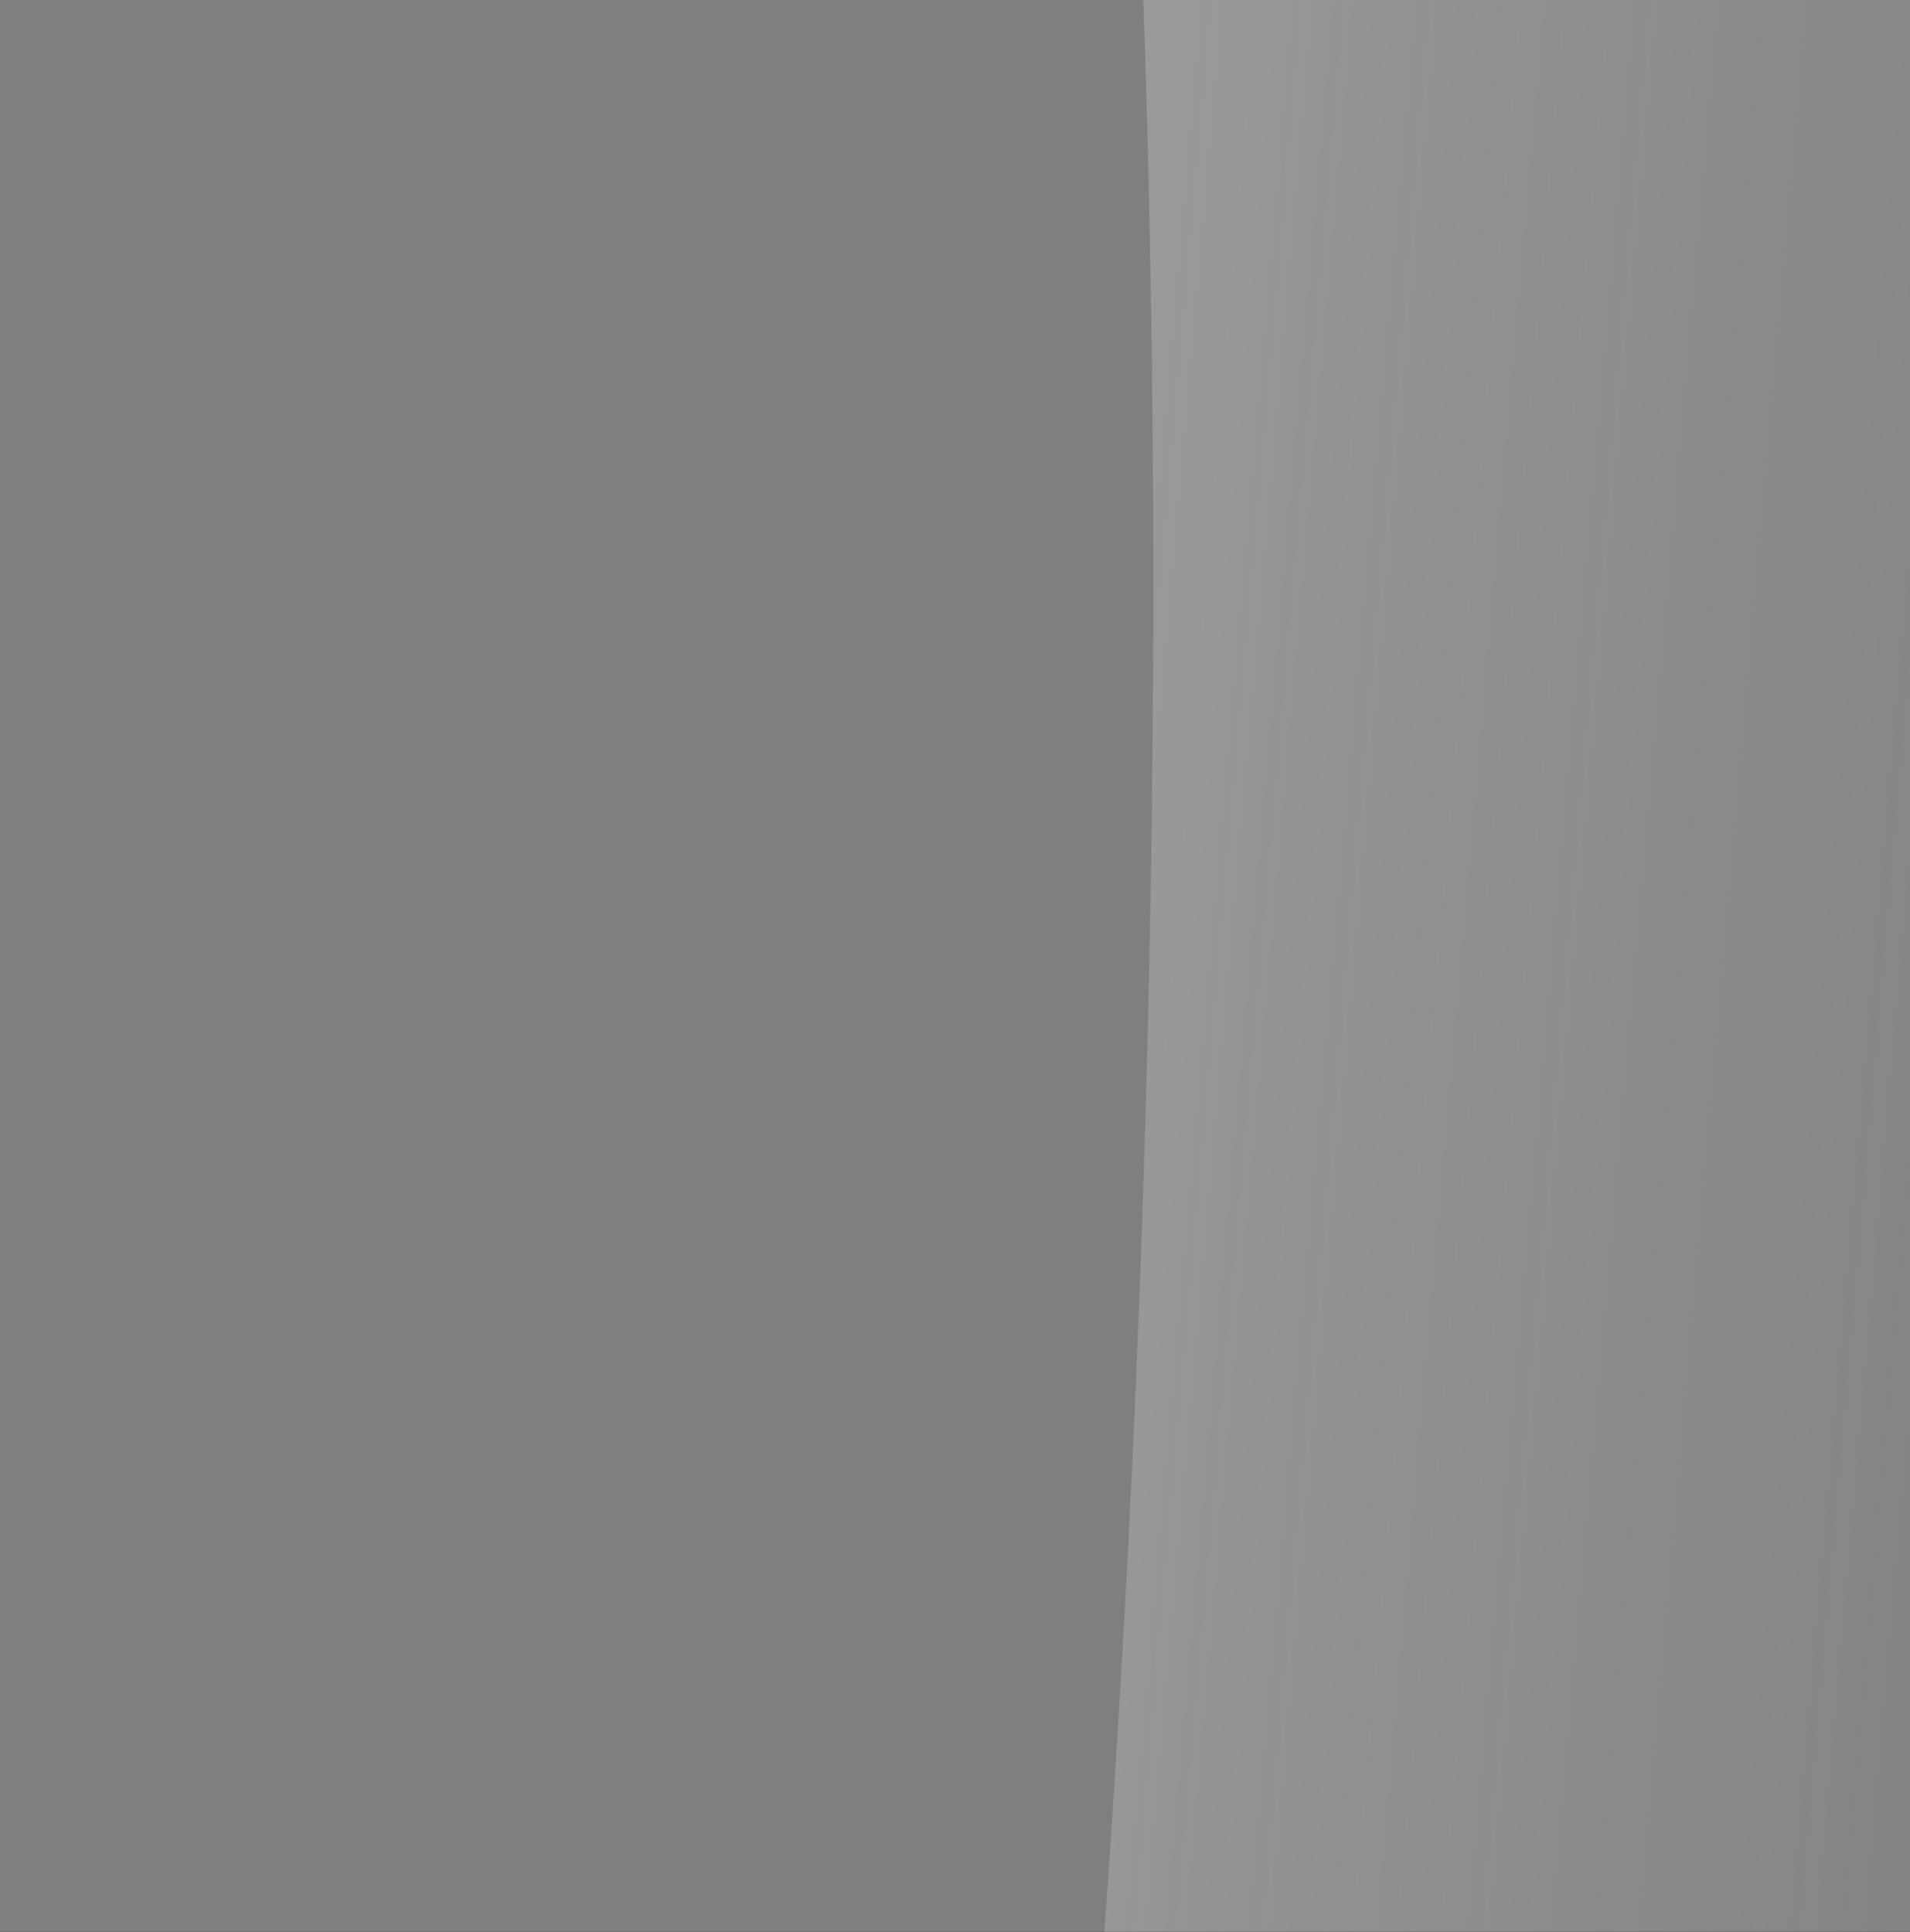 <?xml version="1.0"?><svg width="161.006" height="162.852" xmlns="http://www.w3.org/2000/svg" xmlns:xlink="http://www.w3.org/1999/xlink">
 <defs>
  <filter height="1.244" y="-0.122" width="1.236" x="-0.118" id="filter3644">
   <feGaussianBlur id="feGaussianBlur3646" stdDeviation="6.513"/>
  </filter>
  <linearGradient id="linearGradient3630">
   <stop id="stop3632" offset="0" stop-color="#d72906"/>
   <stop id="stop3636" offset="1" stop-opacity="0.498" stop-color="#684342"/>
   <stop id="stop3634" offset="1" stop-opacity="0" stop-color="#000000"/>
  </linearGradient>
  <linearGradient id="linearGradient3607">
   <stop id="stop3615" offset="0" stop-opacity="0.247" stop-color="#fefbfe"/>
   <stop id="stop3617" offset="0.5" stop-opacity="0.122" stop-color="#d9f0e8"/>
   <stop id="stop3611" offset="1" stop-opacity="0" stop-color="#cccccc"/>
  </linearGradient>
  <linearGradient id="linearGradient3230">
   <stop id="stop3232" offset="0" stop-color="#122f14"/>
   <stop id="stop3234" offset="1" stop-opacity="0" stop-color="#000000"/>
  </linearGradient>
  <linearGradient id="linearGradient3196">
   <stop id="stop3226" offset="0" stop-opacity="0.339" stop-color="#231949"/>
   <stop id="stop3200" offset="1" stop-opacity="0" stop-color="#000000"/>
  </linearGradient>
  <linearGradient x1="0.584" y1="0.286" x2="1.358" y2="0.049" id="linearGradient3190" xlink:href="#linearGradient3196"/>
  <linearGradient x1="1.237" y1="0.364" x2="-0.149" y2="0.5" id="linearGradient3236" xlink:href="#linearGradient3230"/>
  <linearGradient x1="0.758" y1="0.259" x2="-0.968" y2="1.548" id="linearGradient3628" xlink:href="#linearGradient3630"/>
  <linearGradient x1="0.584" y1="0.286" x2="1.358" y2="0.049" id="linearGradient3653" xlink:href="#linearGradient3196"/>
  <linearGradient x1="0.584" y1="0.286" x2="1.358" y2="0.049" id="linearGradient3663" xlink:href="#linearGradient3196"/>
  <linearGradient x1="0.584" y1="0.286" x2="1.358" y2="0.049" id="linearGradient3667" xlink:href="#linearGradient3196"/>
  <linearGradient x1="0.08" y1="0.249" x2="0.718" y2="0.397" id="linearGradient3684" xlink:href="#linearGradient3607"/>
 </defs>
 <g>
  <title>Layer 1</title>
  <g id="svg_1">
   <g id="layer4">
    <rect width="647.006" height="710.852" rx="20" x="-275" y="-270" id="rect3982" fill="#ffffff" opacity="0.8"/>
    <path d="m-195.401,-143.788c-16.808,225.977 74.369,406.541 239.352,515.928c3.71,3.264 5.322,2.479 9.168,-0.326c164.661,-109.421 255.653,-289.858 238.862,-515.602c-187.016,-49.206 -317.155,-48.591 -487.382,0z" id="path3638" filter="url(#filter3644)" stroke-width="1px" stroke="url(#linearGradient3653)" fill-rule="evenodd" fill="#424242"/>
   </g>
   <g id="layer5" display="inline">
    <path d="m-157.457,-170.374c-15.646,226.037 69.224,406.649 222.792,516.065c3.453,3.265 4.953,2.48 8.534,-0.326c153.268,-109.45 237.964,-289.935 222.335,-515.739c-174.076,-49.219 -295.211,-48.604 -453.66,0z" id="path3655" stroke-width="0.931px" stroke="url(#linearGradient3663)" fill-rule="evenodd" fill="#fafafa"/>
    <path d="m-155.679,-168.996c-15.595,226.039 69,406.654 222.071,516.071c3.442,3.265 4.938,2.48 8.506,-0.326c152.773,-109.451 237.196,-289.939 221.617,-515.745c-173.514,-49.22 -294.257,-48.605 -452.194,0z" id="path3665" stroke-width="0.929px" stroke="url(#linearGradient3667)" fill-rule="evenodd" fill="#fafafa"/>
   </g>
   <g id="layer1" display="inline">
    <path d="m-158.222,-168.999c-15.544,226.042 68.776,406.658 221.351,516.077c3.431,3.265 4.922,2.48 8.479,-0.326c152.278,-109.452 236.427,-289.942 220.898,-515.751c-172.951,-49.22 -293.304,-48.605 -450.728,0z" id="path2391" stroke-width="0.928px" stroke="url(#linearGradient3190)" fill-rule="evenodd" fill="#000000"/>
    <path d="m258.413,-141.211c13.19,197.251 -58.361,354.862 -187.83,450.344c-2.911,2.849 -4.176,2.164 -7.195,-0.284c-129.217,-95.512 -200.622,-253.012 -187.446,-450.06c140.462,-41.782 248.886,-42.414 382.47,0z" id="path2400" stroke-width="0.798px" stroke="url(#linearGradient3236)" fill-rule="evenodd" fill="#7f7f7f"/>
   </g>
   <g id="layer3" display="none">
    <path d="m-1.773,-99.419l0,76.115l-68.064,0l0,104.487l68.064,0l0,77.479l96.319,0l0,-77.479l73.087,0l0,-104.487l-73.087,0l0,-76.115l-96.319,0z" id="rect3590" stroke-miterlimit="4" fill-rule="nonzero" fill="url(#linearGradient3628)"/>
   </g>
   <g id="layer2" display="inline">
    <path d="m78.266,290.397c19.808,-116.851 31.109,-315.362 -2.268,-466.652c78.437,5.444 152.213,13.264 175.109,30.017c-7.236,198.339 -120.213,410.127 -172.841,436.635z" id="path3676" stroke-width="1px" fill-rule="evenodd" fill="url(#linearGradient3684)"/>
   </g>
  </g>
 </g>
</svg>